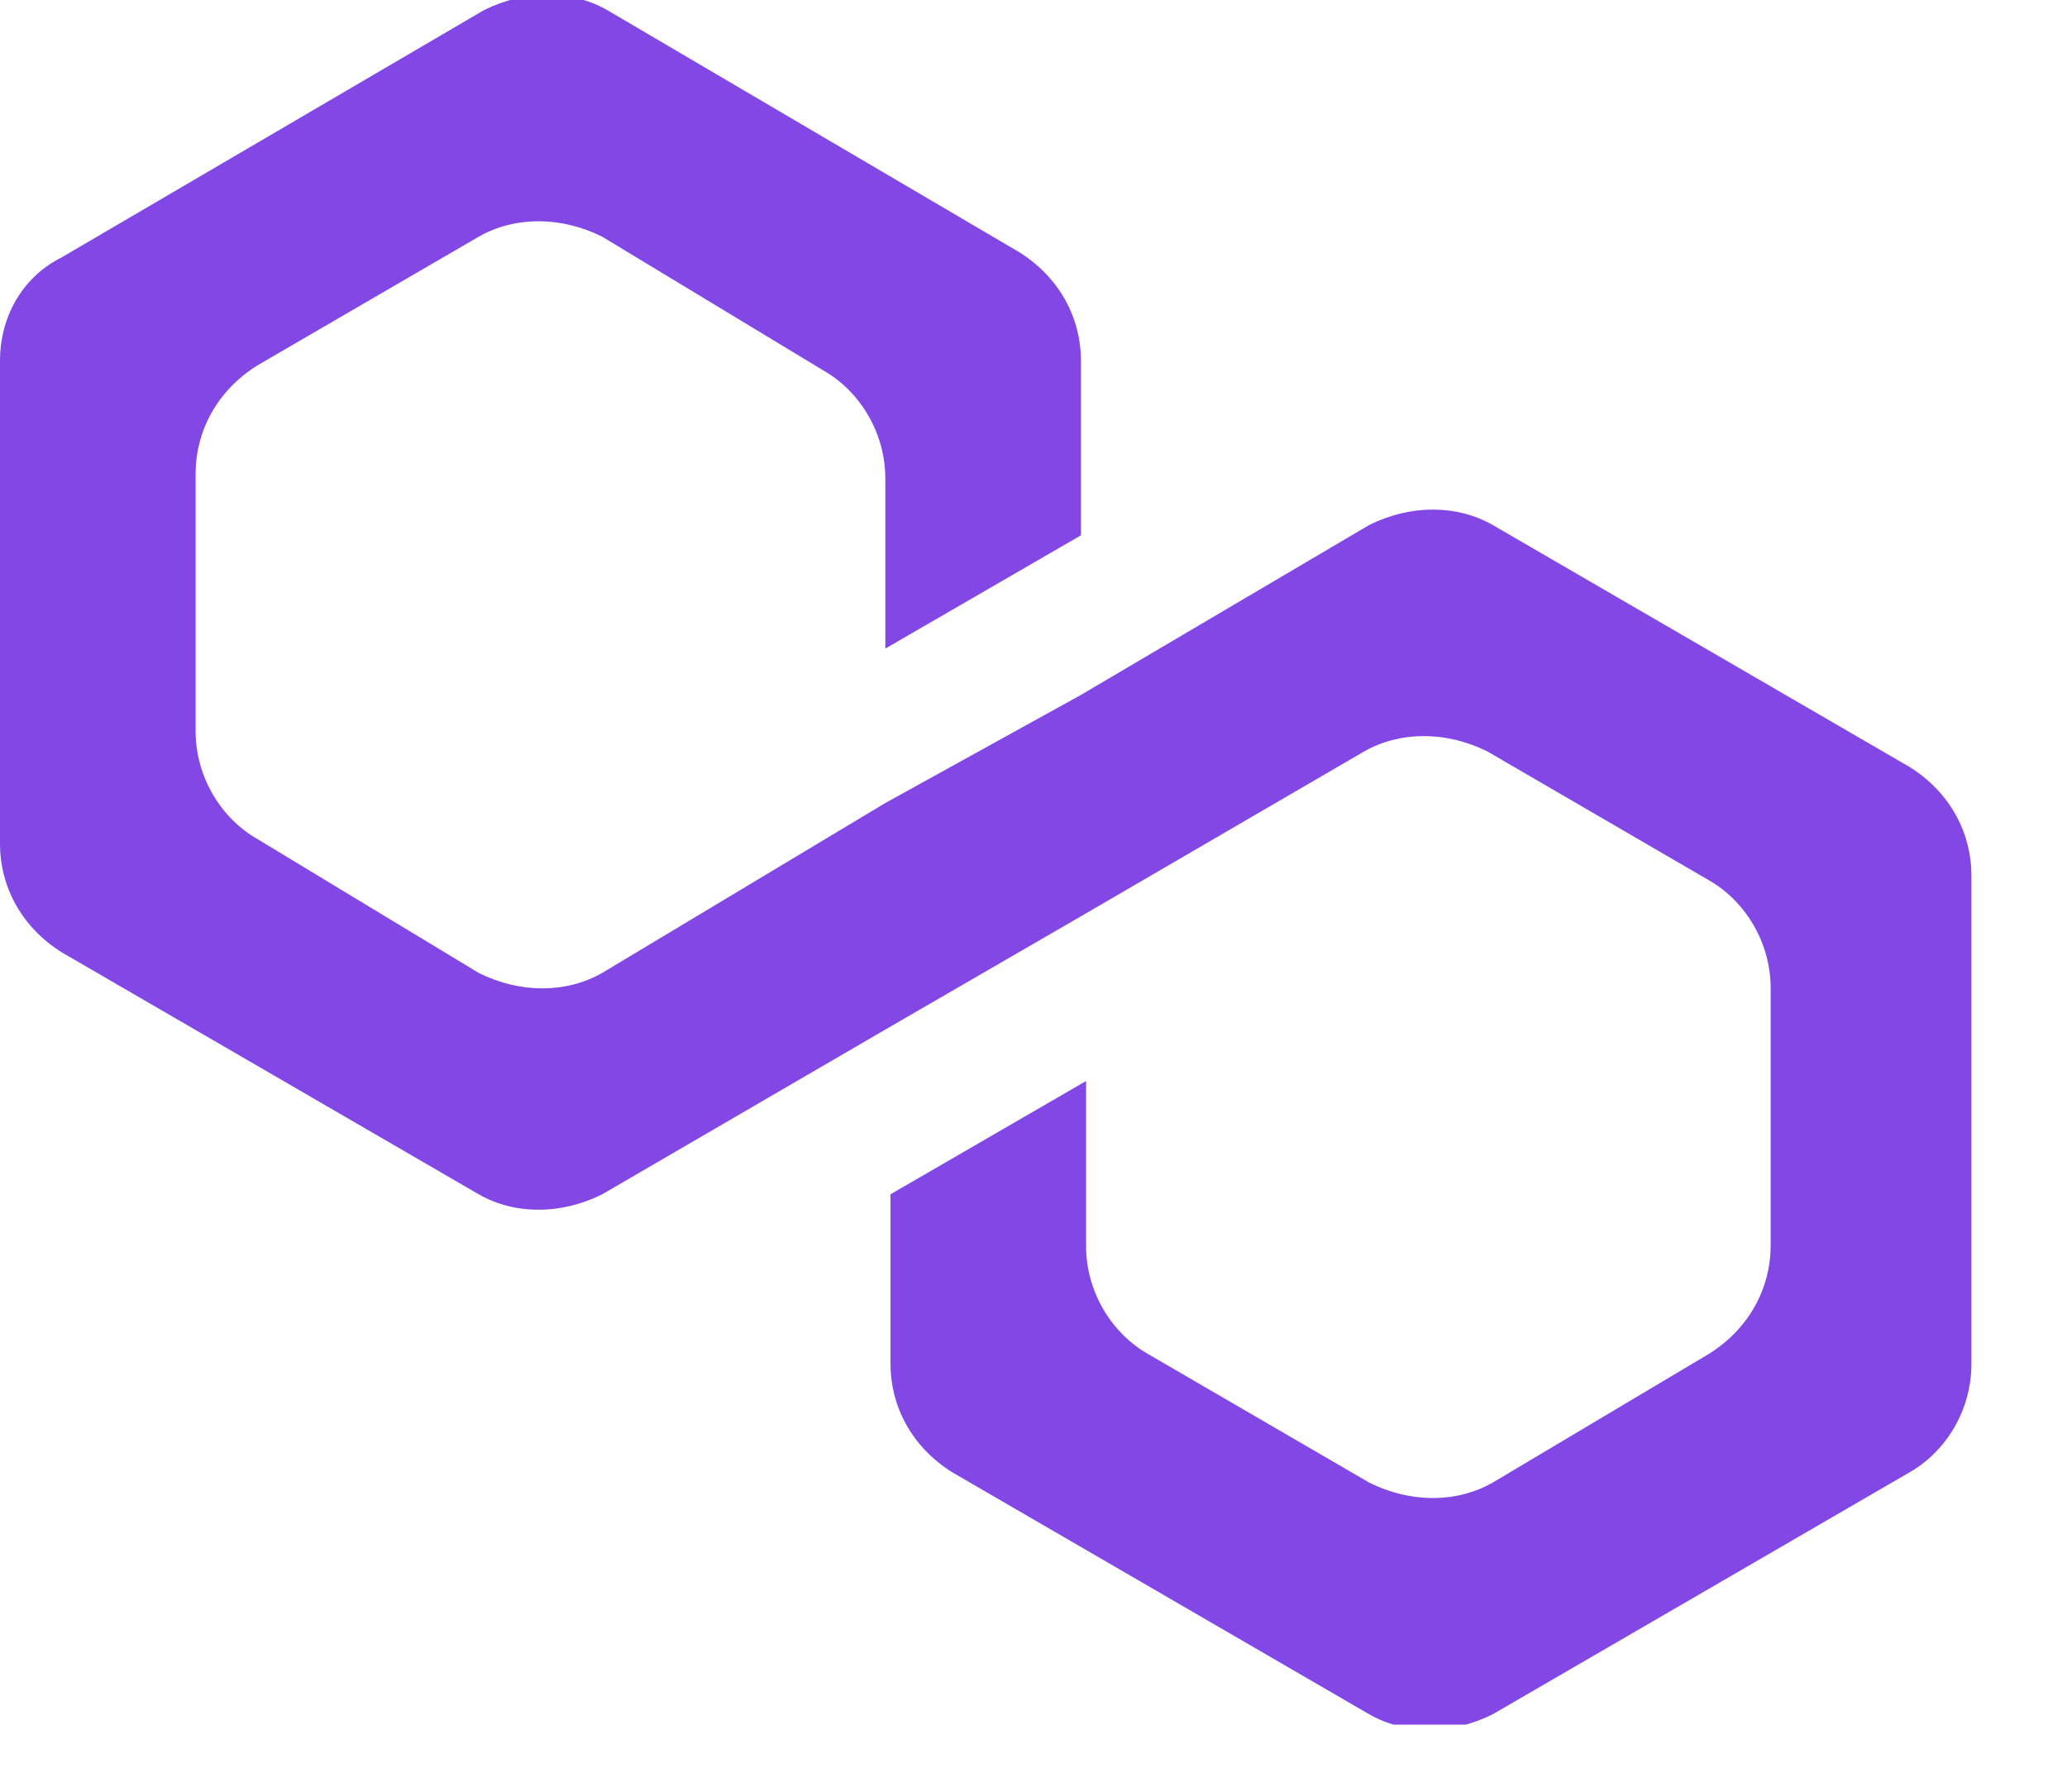 <svg width="60" height="52" viewBox="0 0 60 52" fill="none" xmlns="http://www.w3.org/2000/svg">
<g clip-path="url(#clip0_2309_12069)">
<path d="M43.33 15.237C42.284 14.64 40.939 14.64 39.744 15.237L31.377 20.168L25.699 23.305L17.481 28.236C16.435 28.834 15.091 28.834 13.895 28.236L7.471 24.351C6.425 23.754 5.678 22.558 5.678 21.214V13.743C5.678 12.548 6.275 11.352 7.471 10.605L13.895 6.87C14.941 6.272 16.286 6.272 17.481 6.87L23.906 10.755C24.952 11.352 25.699 12.548 25.699 13.893V18.823L31.377 15.536V10.456C31.377 9.261 30.779 8.065 29.584 7.318L17.631 0.296C16.585 -0.302 15.24 -0.302 14.045 0.296L1.793 7.468C0.598 8.065 0 9.261 0 10.456V24.501C0 25.696 0.598 26.891 1.793 27.639L13.895 34.661C14.941 35.259 16.286 35.259 17.481 34.661L25.699 29.88L31.377 26.593L39.594 21.811C40.64 21.214 41.985 21.214 43.18 21.811L49.605 25.547C50.651 26.144 51.398 27.34 51.398 28.684V36.155C51.398 37.35 50.8 38.546 49.605 39.293L43.33 43.028C42.284 43.626 40.939 43.626 39.744 43.028L33.319 39.293C32.273 38.695 31.526 37.5 31.526 36.155V31.374L25.849 34.661V39.592C25.849 40.787 26.446 41.982 27.641 42.729L39.744 49.752C40.79 50.349 42.135 50.349 43.33 49.752L55.432 42.729C56.478 42.132 57.225 40.936 57.225 39.592V25.397C57.225 24.202 56.628 23.007 55.432 22.26L43.33 15.237Z" fill="#8247E5"/>
</g>
<defs>
<clipPath id="clip0_2309_12069">
<rect width="57.375" height="50.053" fill="white"/>
</clipPath>
</defs>
</svg>
